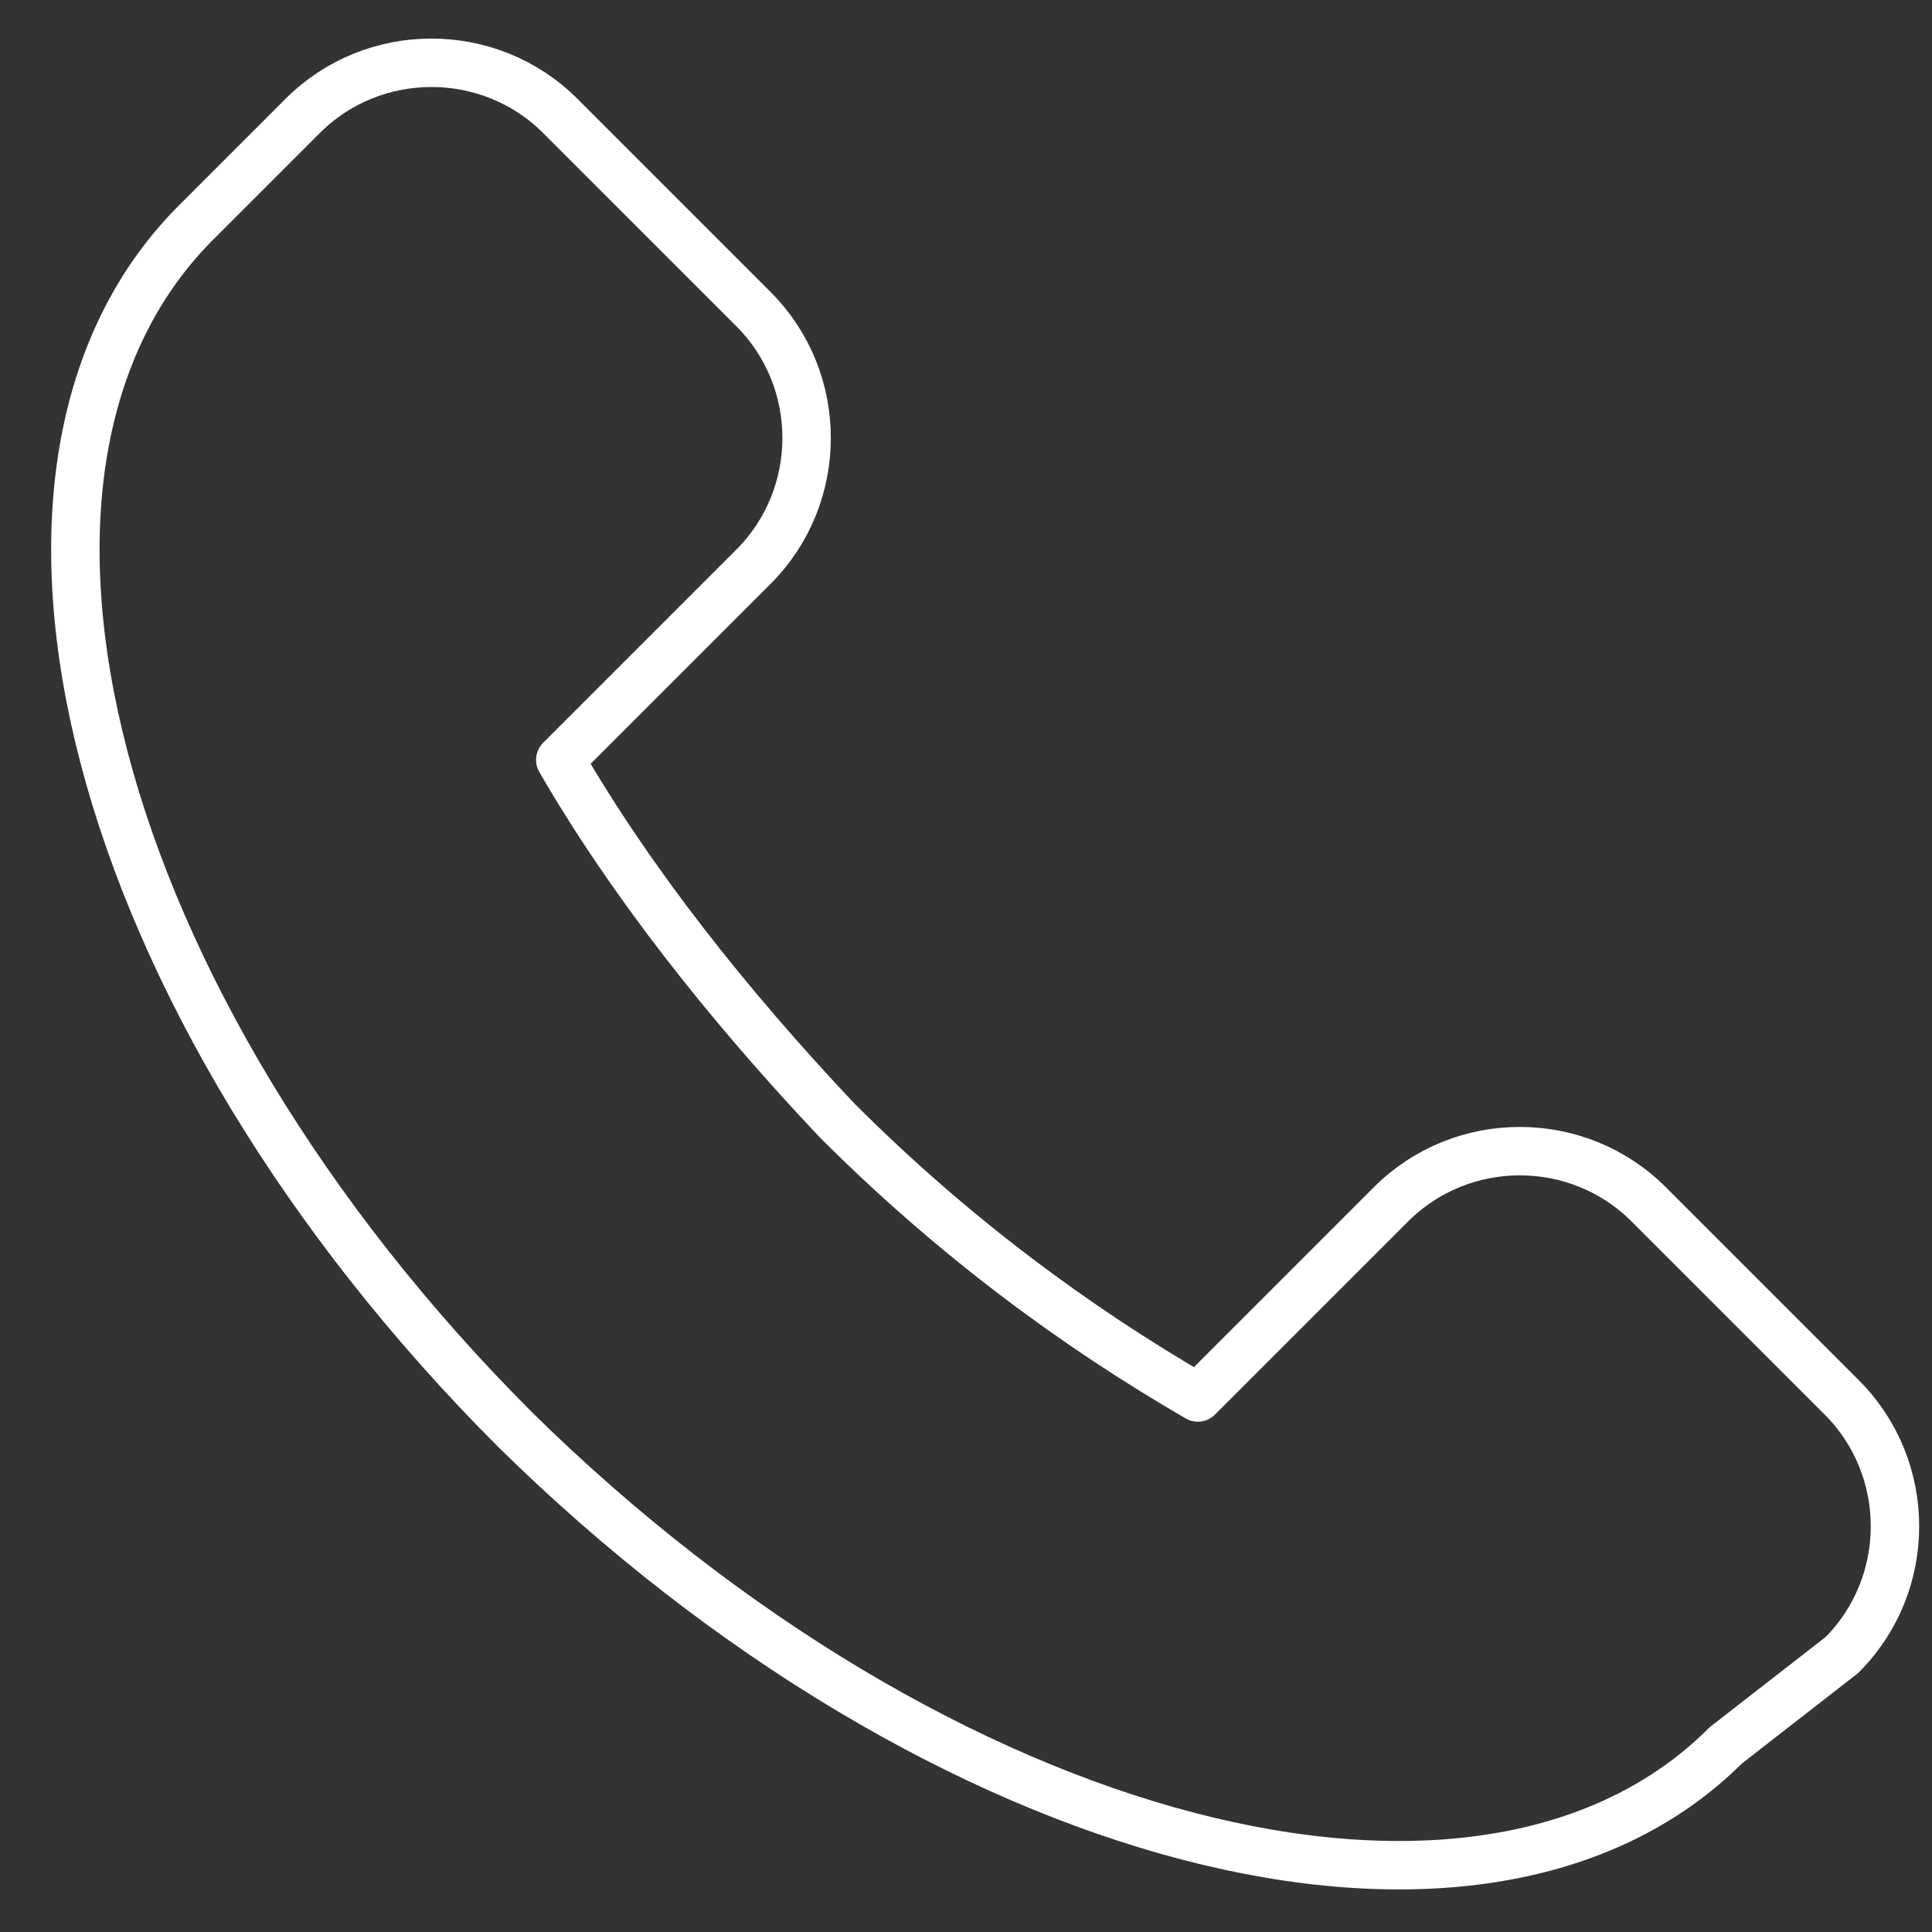 <?xml version="1.0" encoding="utf-8"?>
<!-- Generator: Adobe Illustrator 24.2.0, SVG Export Plug-In . SVG Version: 6.00 Build 0)  -->
<svg version="1.1" id="Calque_1" xmlns="http://www.w3.org/2000/svg" xmlns:xlink="http://www.w3.org/1999/xlink" x="0px" y="0px"
	 viewBox="0 0 30 30" style="enable-background:new 0 0 30 30;" xml:space="preserve">
<rect x="0" y="0" width="30" height="30" fill="#333333" stroke="none"/>
<style type="text/css">
	.st0{fill:none;stroke:#FFFFFF;stroke-width:0.752;stroke-linecap:round;stroke-linejoin:round;}
</style>
<g id="MAQUETTE">
	<g id="HEADER" transform="translate(-159, -3299)">
		<g id="FOOTER" transform="translate(0, 3210)">
			<path id="TEL-PICTO" class="st0" d="M185.8,116.1c-3.8,3.8-12.2,1.6-18.8-4.9c-6.6-6.6-8.8-15-4.9-18.8l1.6-1.6
				c1.1-1.1,2.9-1.1,4,0l3,3c1.1,1.1,1.1,2.9,0,4l-3,3c1.1,1.9,2.6,3.8,4.3,5.6c1.8,1.8,3.7,3.2,5.6,4.3l3-3c1.1-1.1,2.9-1.1,4,0
				l3,3c1.1,1.1,1.1,2.9,0,4L185.8,116.1z"/>
		</g>
	</g>
</g>
</svg>
